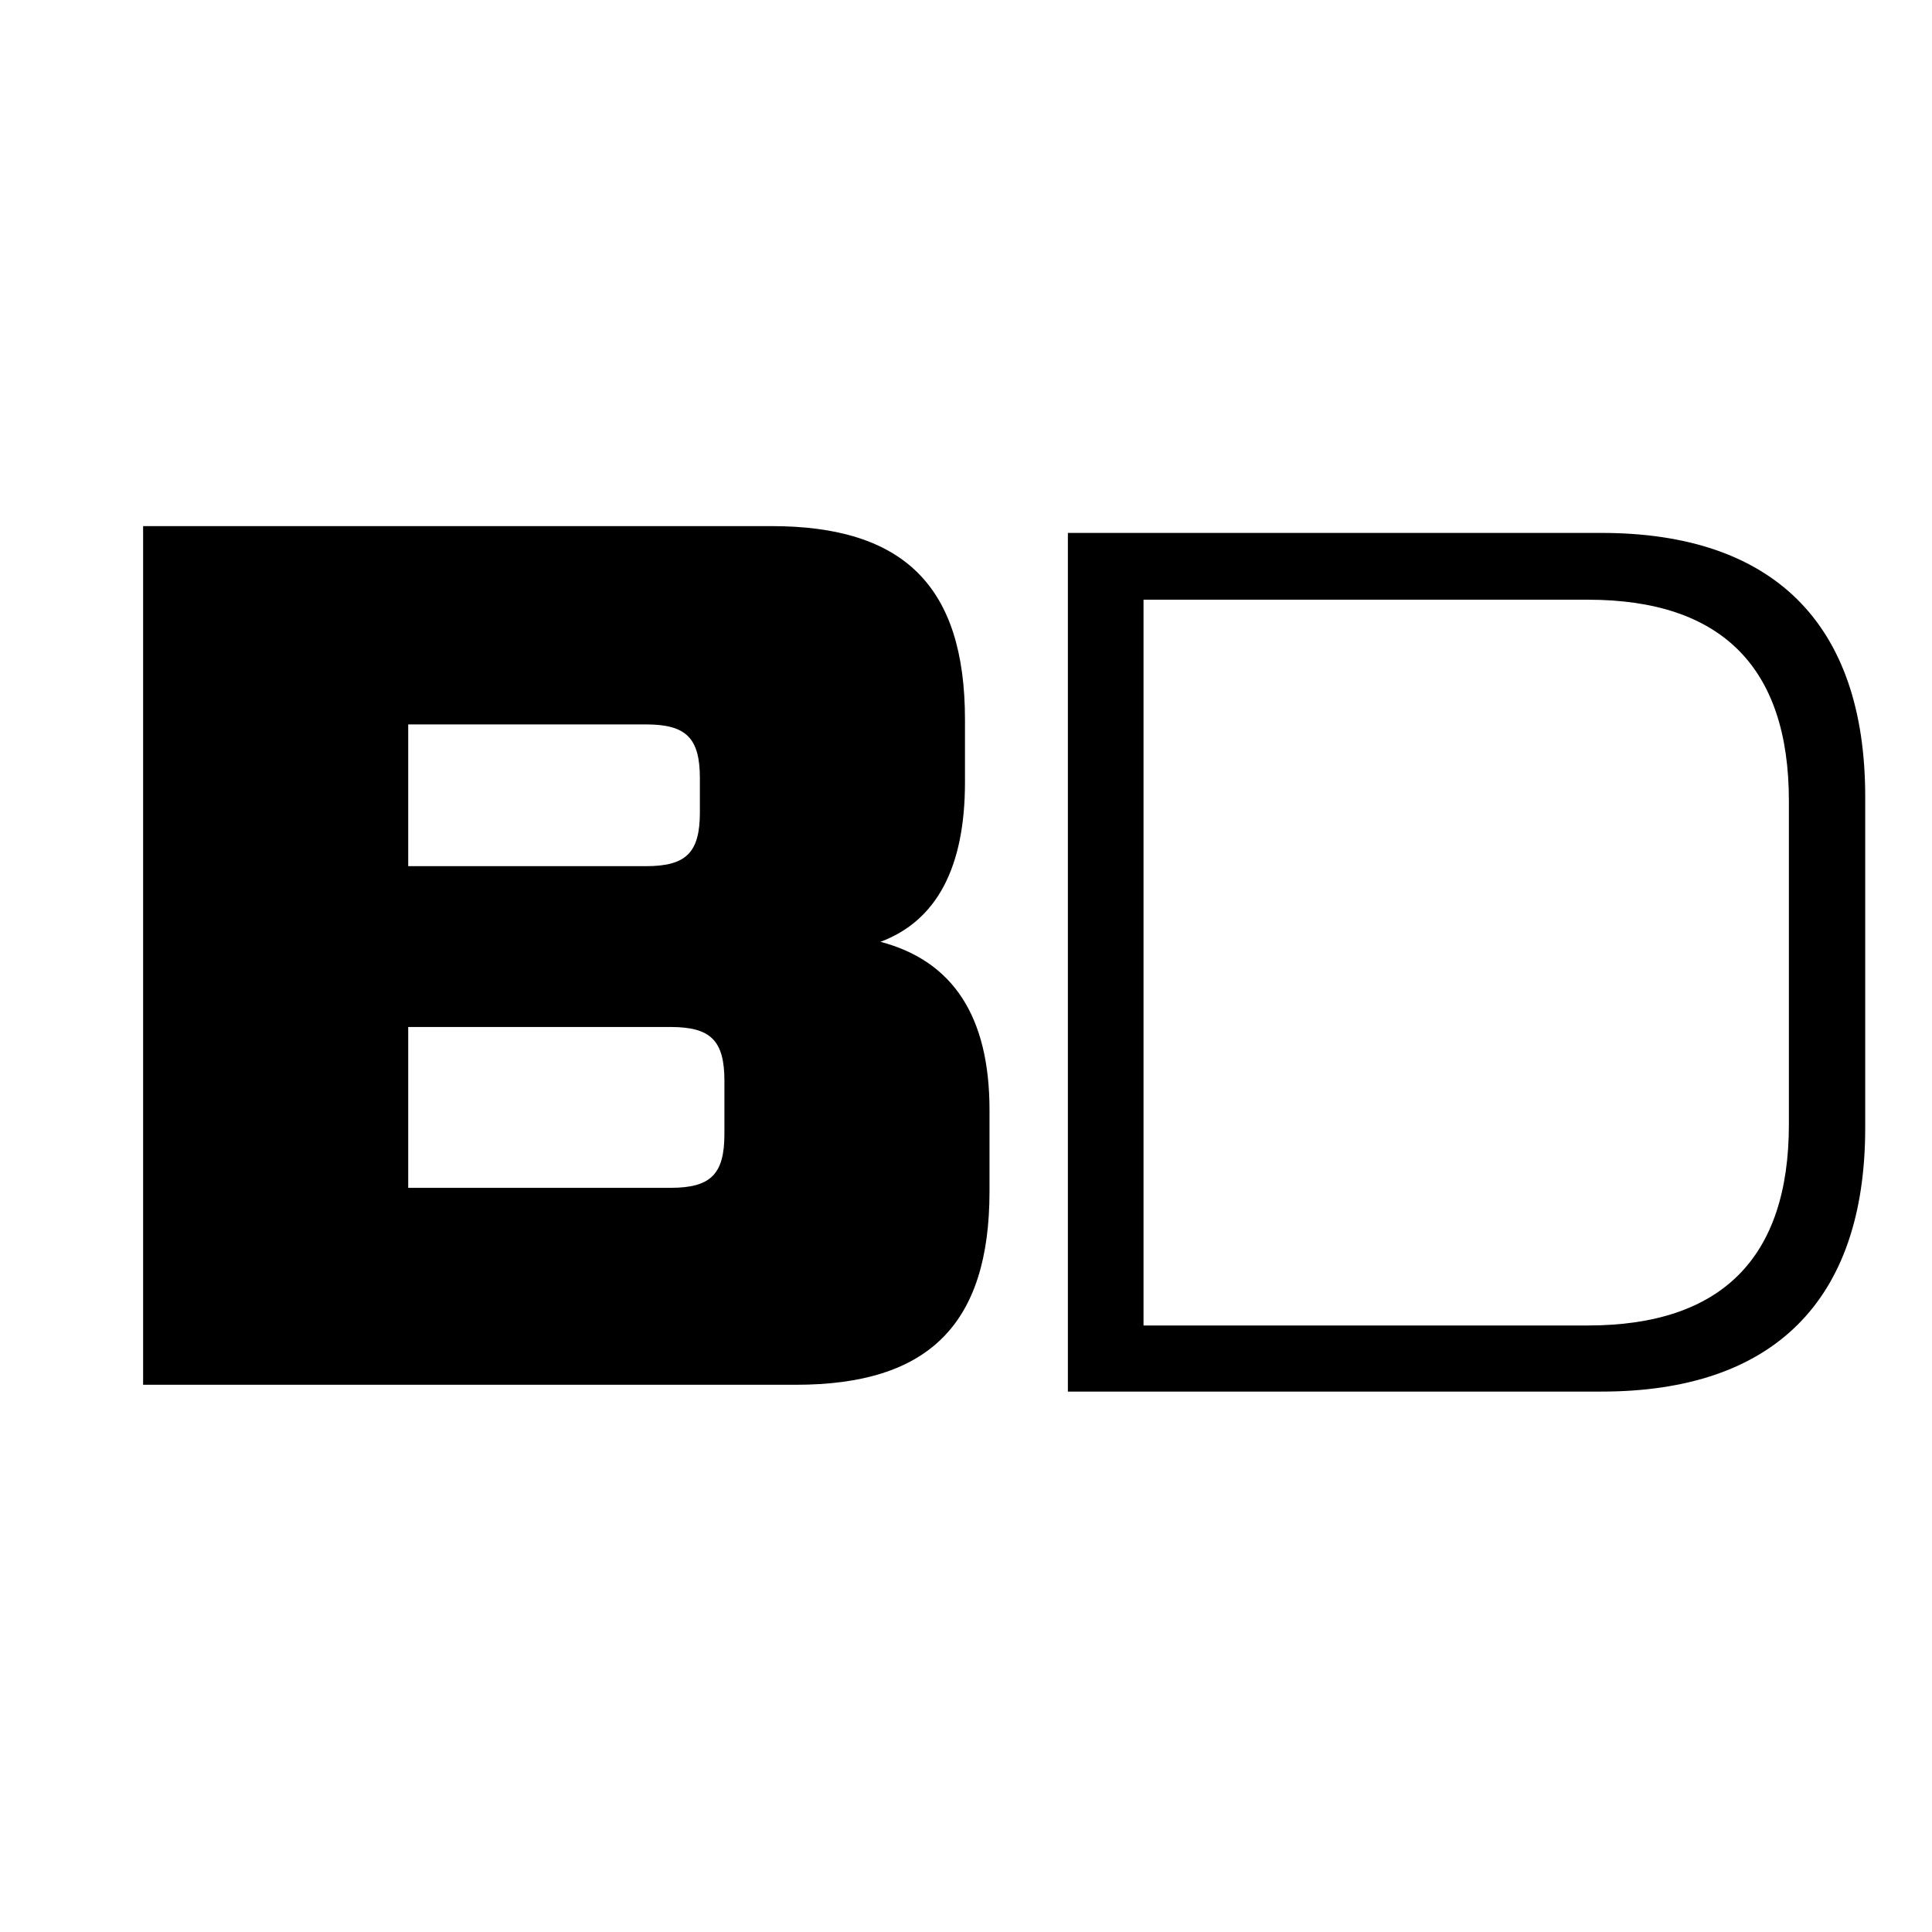 <?xml version="1.0" encoding="utf-8"?>
<!-- Generator: Adobe Illustrator 21.1.0, SVG Export Plug-In . SVG Version: 6.00 Build 0)  -->
<svg version="1.1" id="Layer_1" xmlns="http://www.w3.org/2000/svg" xmlns:xlink="http://www.w3.org/1999/xlink" x="0px" y="0px"
	 viewBox="0 0 283.5 283.5" style="enable-background:new 0 0 283.5 283.5;" xml:space="preserve">
<style type="text/css">
	.st0{enable-background:new    ;}
</style>
<g class="st0">
	<path d="M145.2,162.9v11.9c0,19.6-9,28.4-28.4,28.4H21v-126h92.2c19.4,0,28.4,8.8,28.4,28.4v9.2c0,12.4-4.1,20.3-12.4,23.4
		C139.8,141,145.2,149.1,145.2,162.9z M59.9,106.2v20.9h34.9c5.9,0,7.9-2,7.9-7.9v-5c0-5.9-2-7.9-7.9-7.9H59.9z M106.3,158.6
		c0-5.9-2-7.9-7.9-7.9H59.9v23.6h38.5c5.9,0,7.9-2,7.9-7.9V158.6z"/>
</g>
<g class="st0">
	<path d="M156.7,204.2v-126H235c25.2,0,38.7,13.3,38.7,38.7v48.6c0,25.4-13.5,38.7-38.7,38.7H156.7z M167.8,194.5H233
		c19.6,0,29.5-9.9,29.5-29.5v-47.5c0-19.6-9.9-29.5-29.5-29.5h-65.2V194.5z"/>
</g>
</svg>
